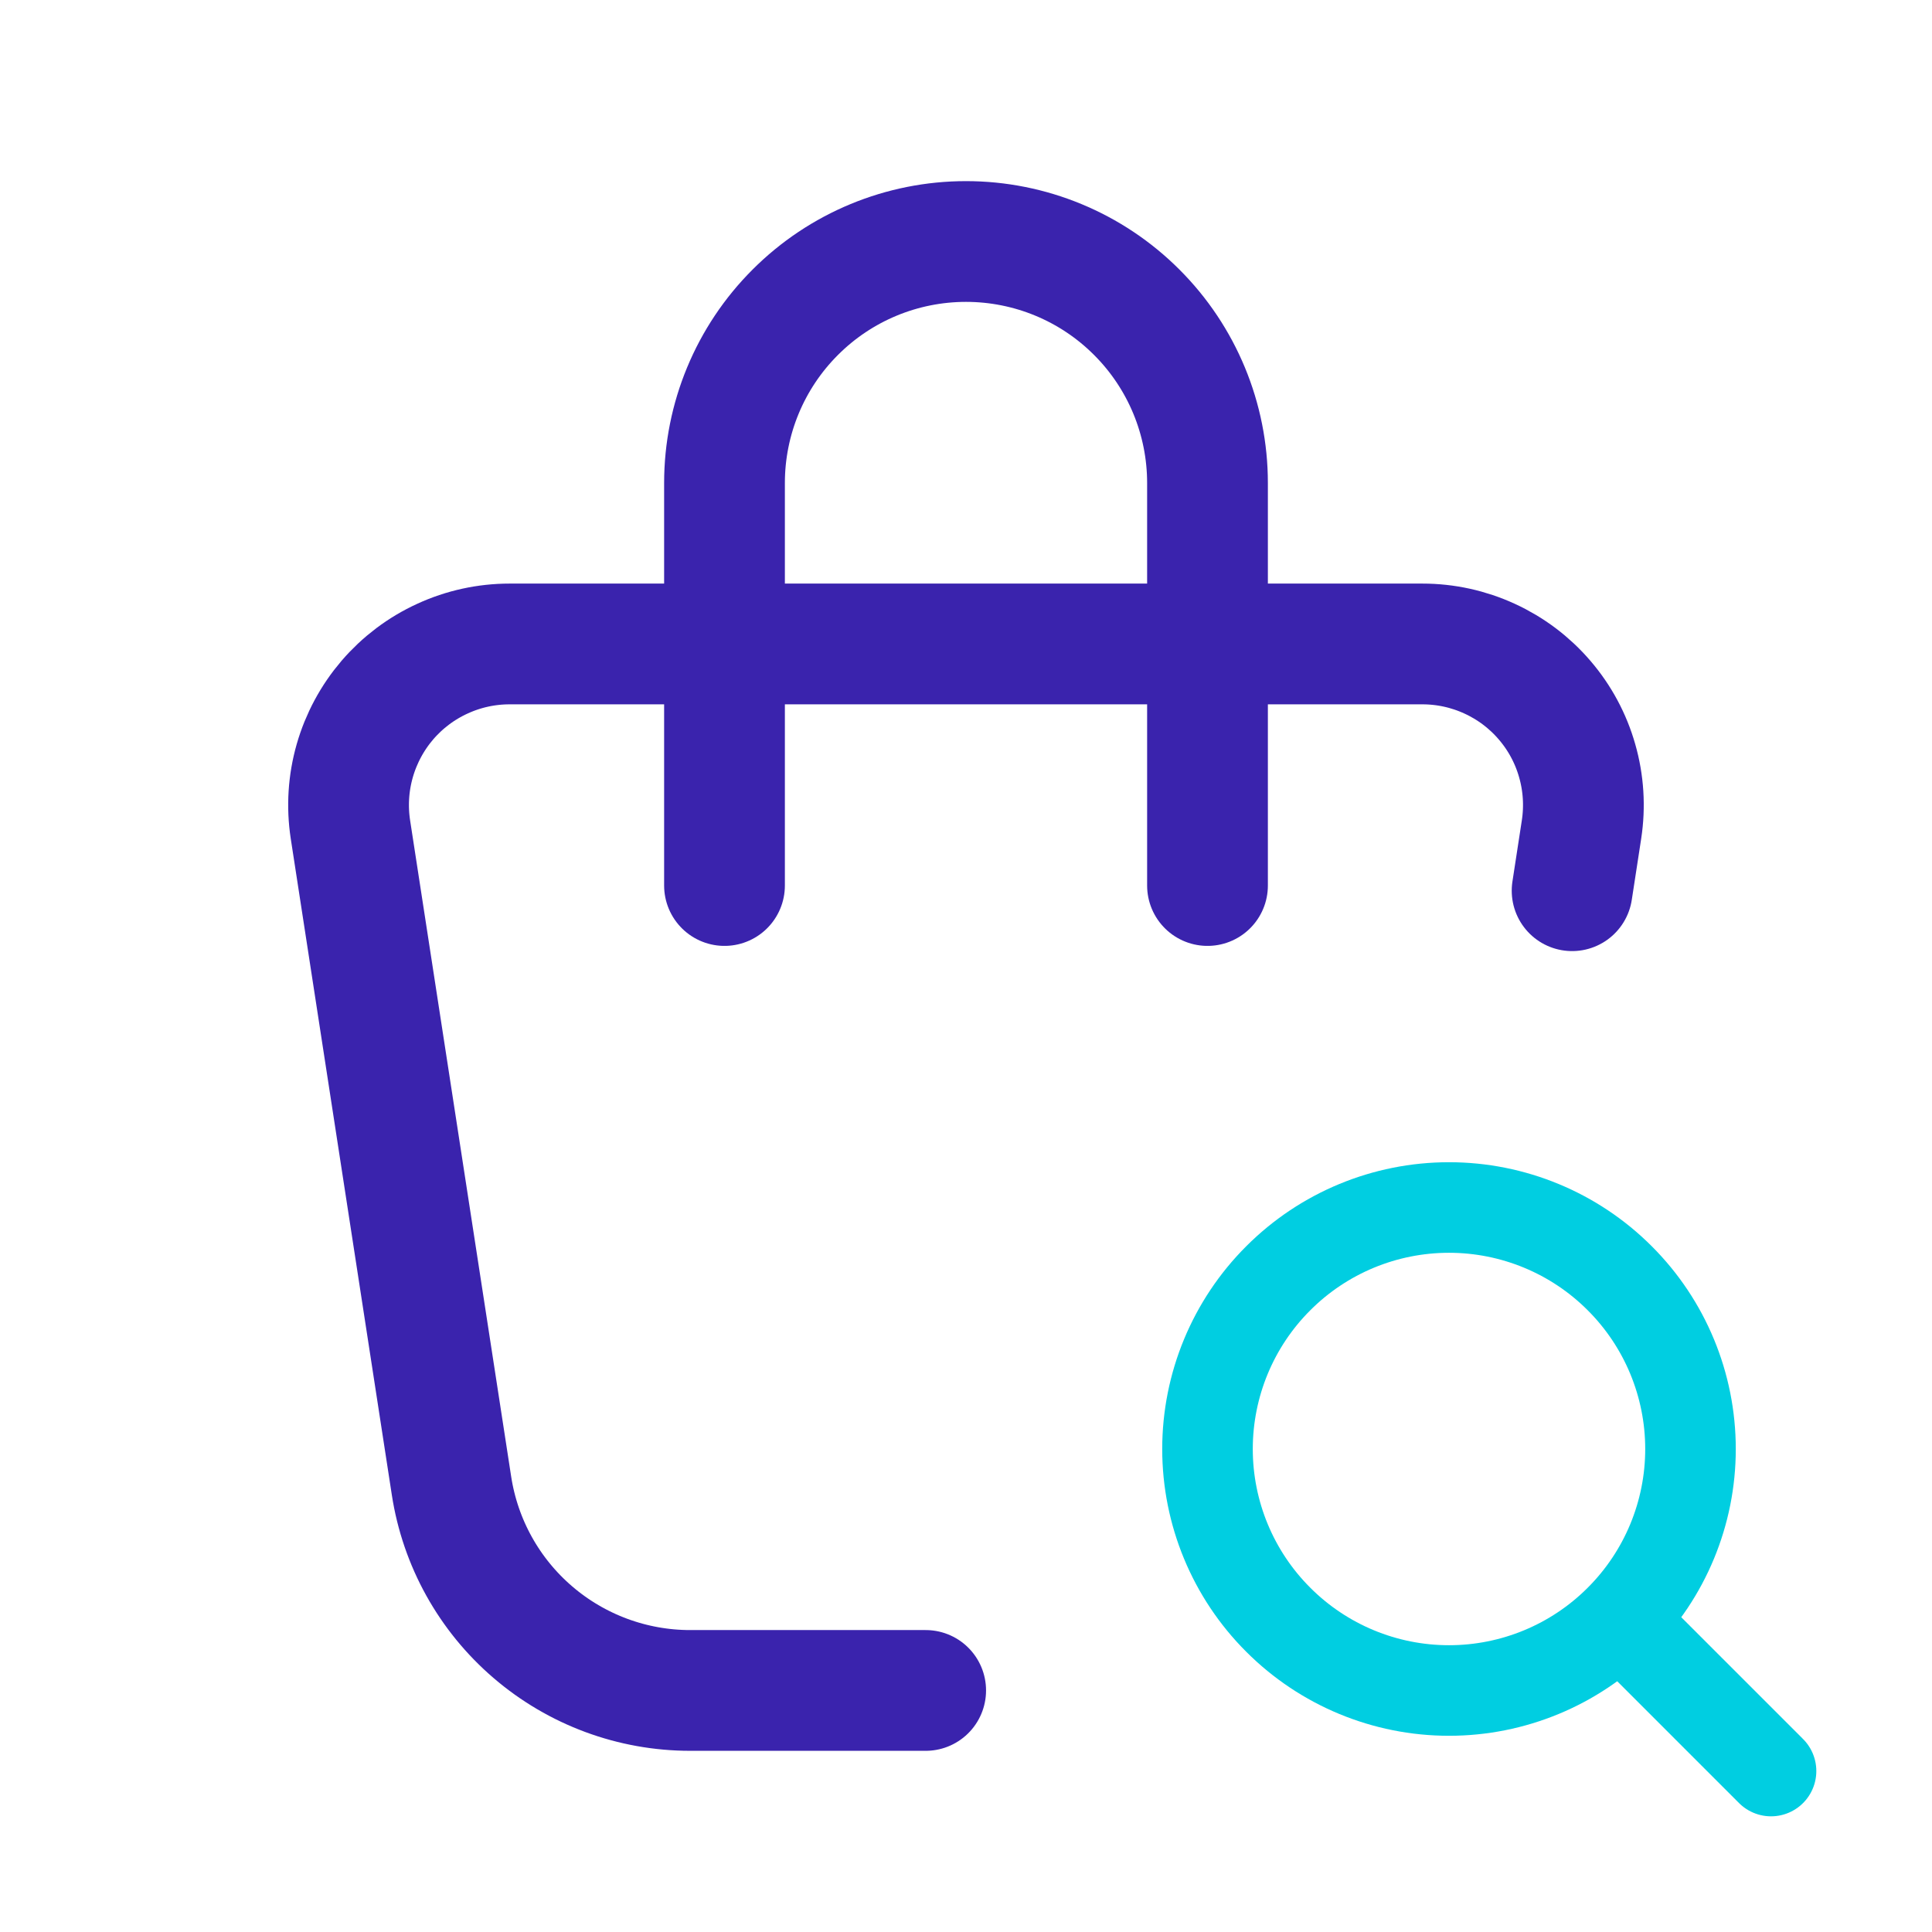 <?xml version="1.0" encoding="UTF-8"?> <svg xmlns="http://www.w3.org/2000/svg" width="32" height="32" viewBox="0 0 32 32" fill="none"><g clip-path="url(#clip0_1679_23022)"><path d="M15.332 27.999H11.431C10.476 27.999 9.552 27.657 8.827 27.035C8.101 26.413 7.623 25.552 7.478 24.607L5.804 13.738C5.746 13.358 5.77 12.97 5.876 12.6C5.982 12.23 6.166 11.888 6.416 11.596C6.667 11.304 6.977 11.07 7.327 10.91C7.676 10.749 8.056 10.666 8.44 10.666H23.559C23.944 10.666 24.323 10.749 24.673 10.91C25.022 11.07 25.333 11.304 25.583 11.596C25.834 11.888 26.018 12.23 26.123 12.6C26.229 12.97 26.253 13.358 26.195 13.738L26.039 14.753" stroke="#3A23AD" stroke-width="2" stroke-linecap="round" stroke-linejoin="round"></path><path d="M12 14.667V8C12 6.939 12.421 5.922 13.172 5.172C13.922 4.421 14.939 4 16 4C17.061 4 18.078 4.421 18.828 5.172C19.579 5.922 20 6.939 20 8V14.667" stroke="#3A23AD" stroke-width="2" stroke-linecap="round" stroke-linejoin="round"></path><path d="M20 24C20 25.061 20.421 26.078 21.172 26.828C21.922 27.579 22.939 28 24 28C25.061 28 26.078 27.579 26.828 26.828C27.579 26.078 28 25.061 28 24C28 22.939 27.579 21.922 26.828 21.172C26.078 20.421 25.061 20 24 20C22.939 20 21.922 20.421 21.172 21.172C20.421 21.922 20 22.939 20 24Z" stroke="#00CEE1" stroke-width="1.5" stroke-linecap="round" stroke-linejoin="round"></path><path d="M26.934 26.934L29.334 29.334" stroke="#00CEE1" stroke-width="1.5" stroke-linecap="round" stroke-linejoin="round"></path></g><defs><clipPath id="clip0_1679_23022"><rect width="32" height="32" fill="white"></rect></clipPath></defs></svg> 